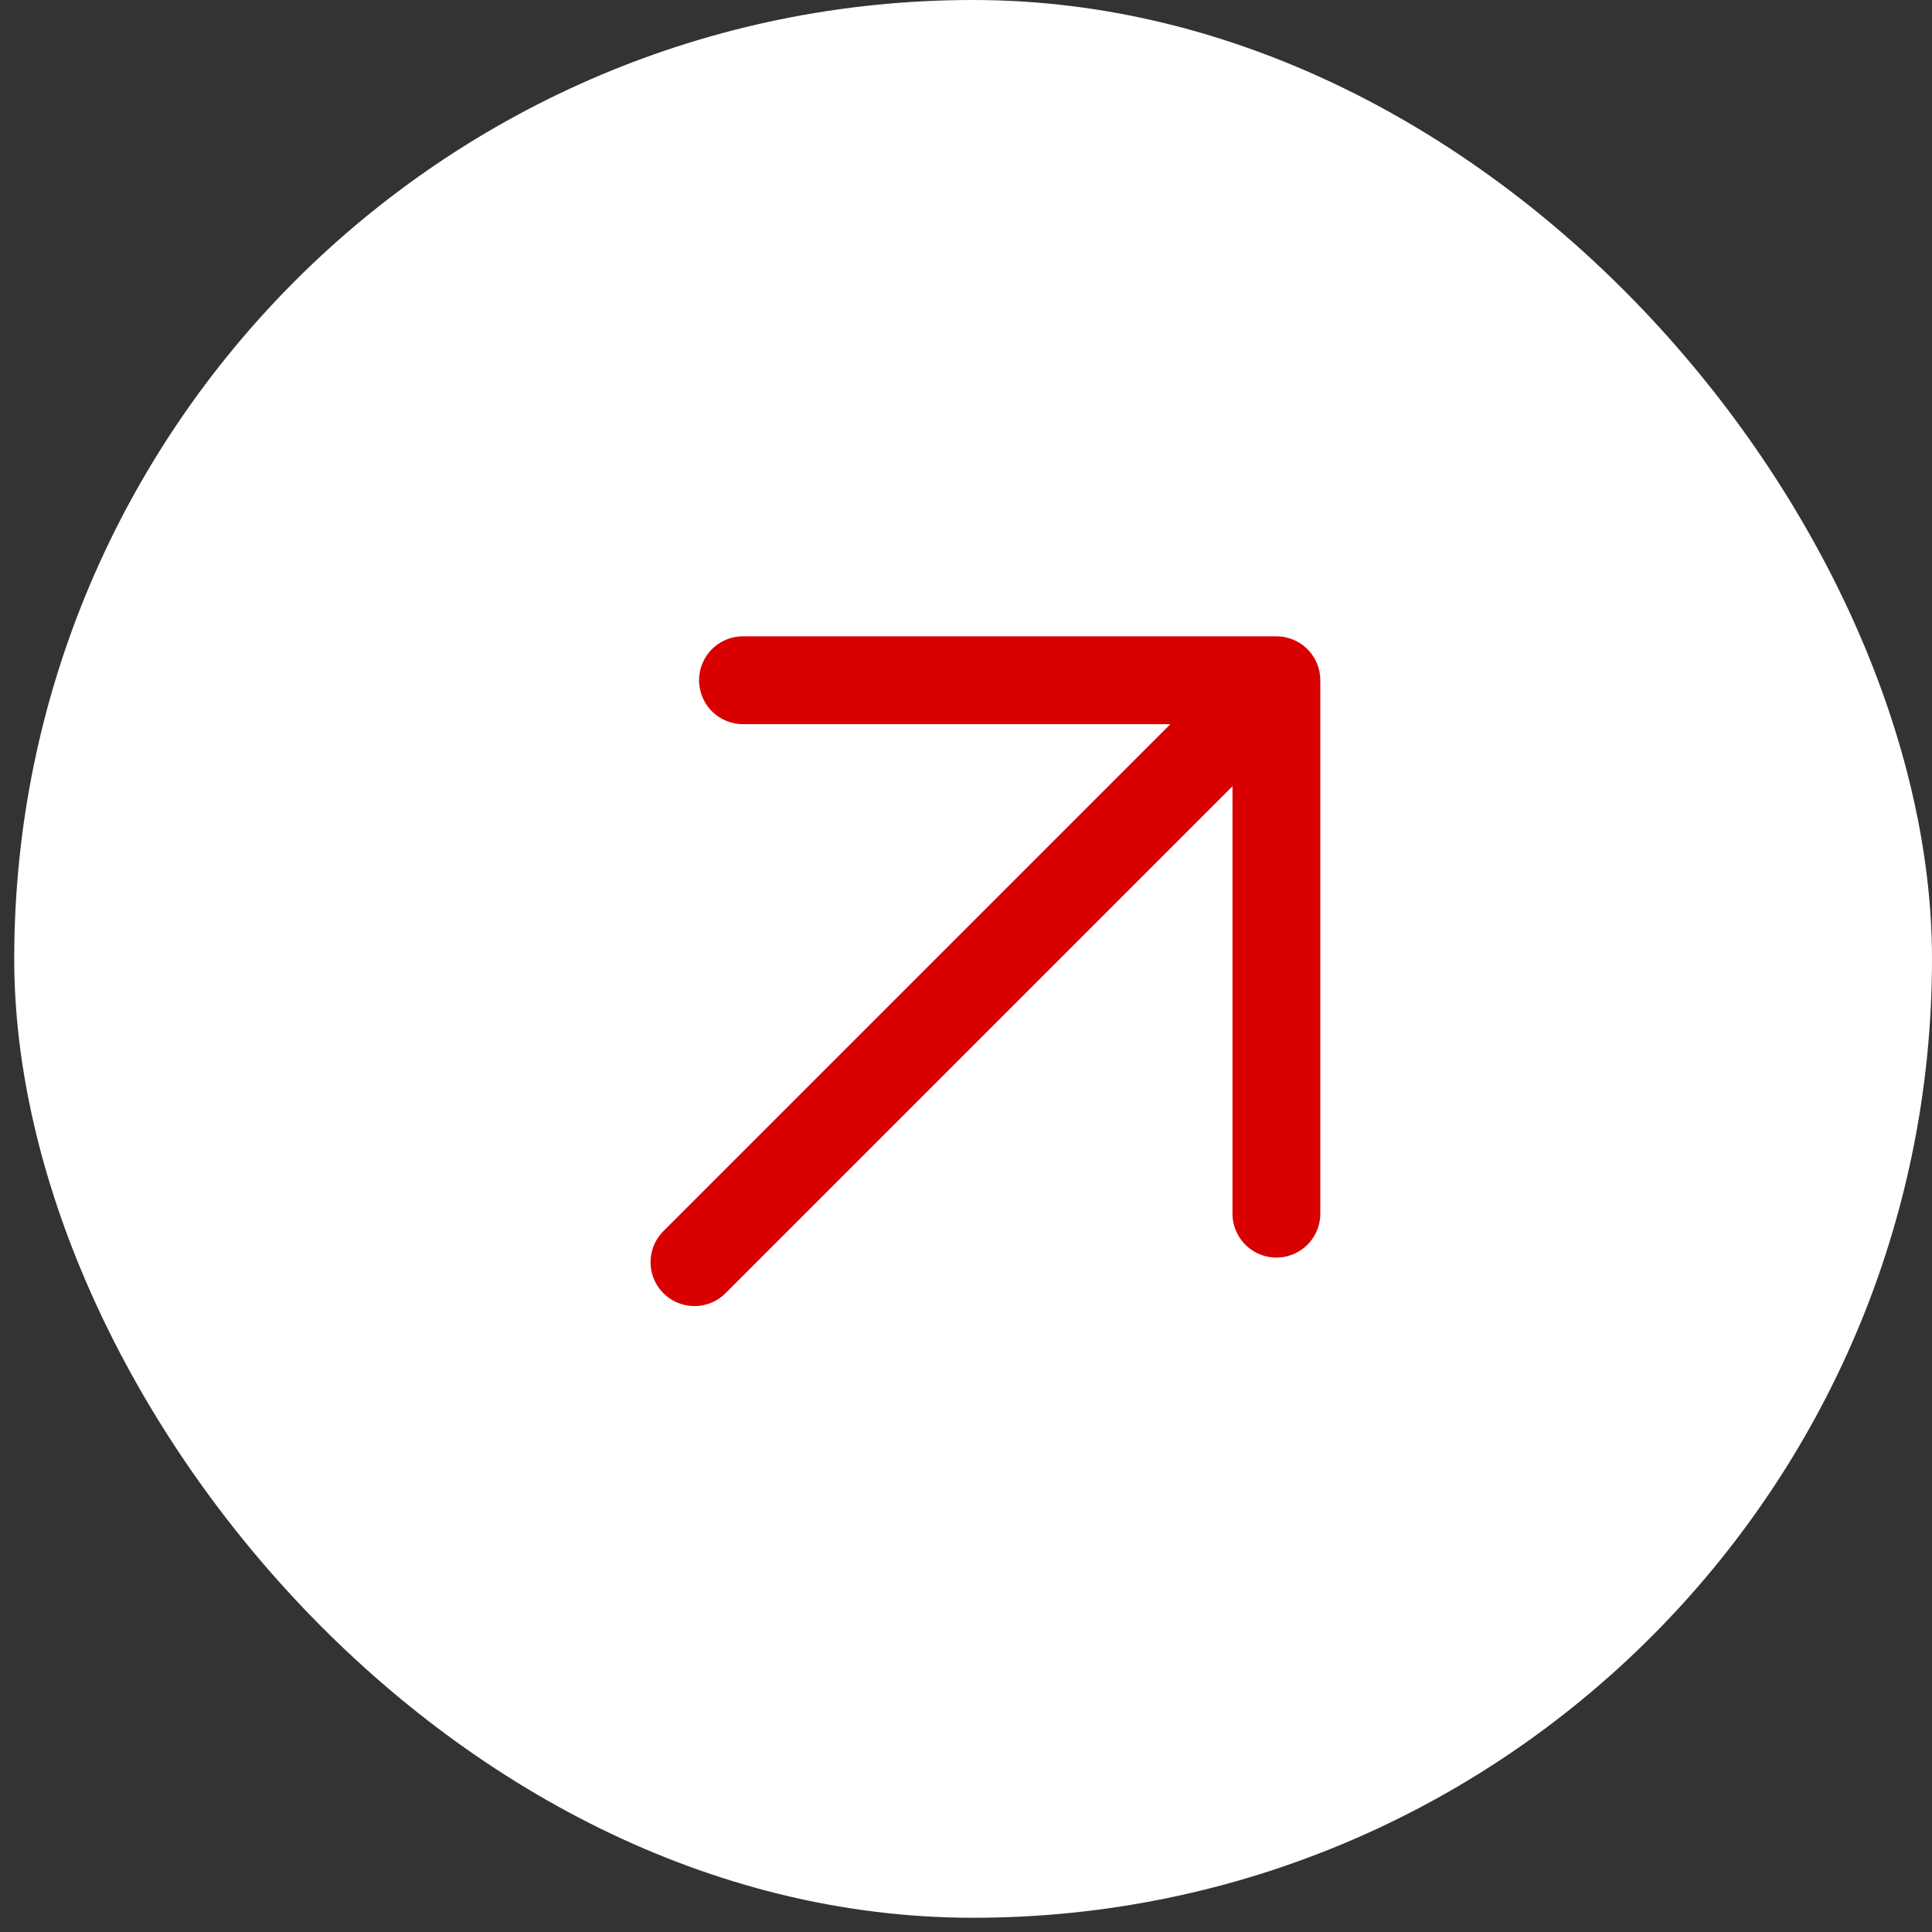 <?xml version="1.0" encoding="UTF-8"?> <svg xmlns="http://www.w3.org/2000/svg" width="44" height="44" viewBox="0 0 44 44" fill="none"><rect x="0" y="0" width="44" height="44" fill="#333333" stroke="none"/><rect x="0.324" width="43.676" height="43.676" rx="21.838" fill="white"></rect><path d="M15.816 28.745L29.069 15.492M29.069 15.492L29.069 27.64M29.069 15.492L16.921 15.492" stroke="#D80000" stroke-width="2" stroke-linecap="round"></path></svg> 